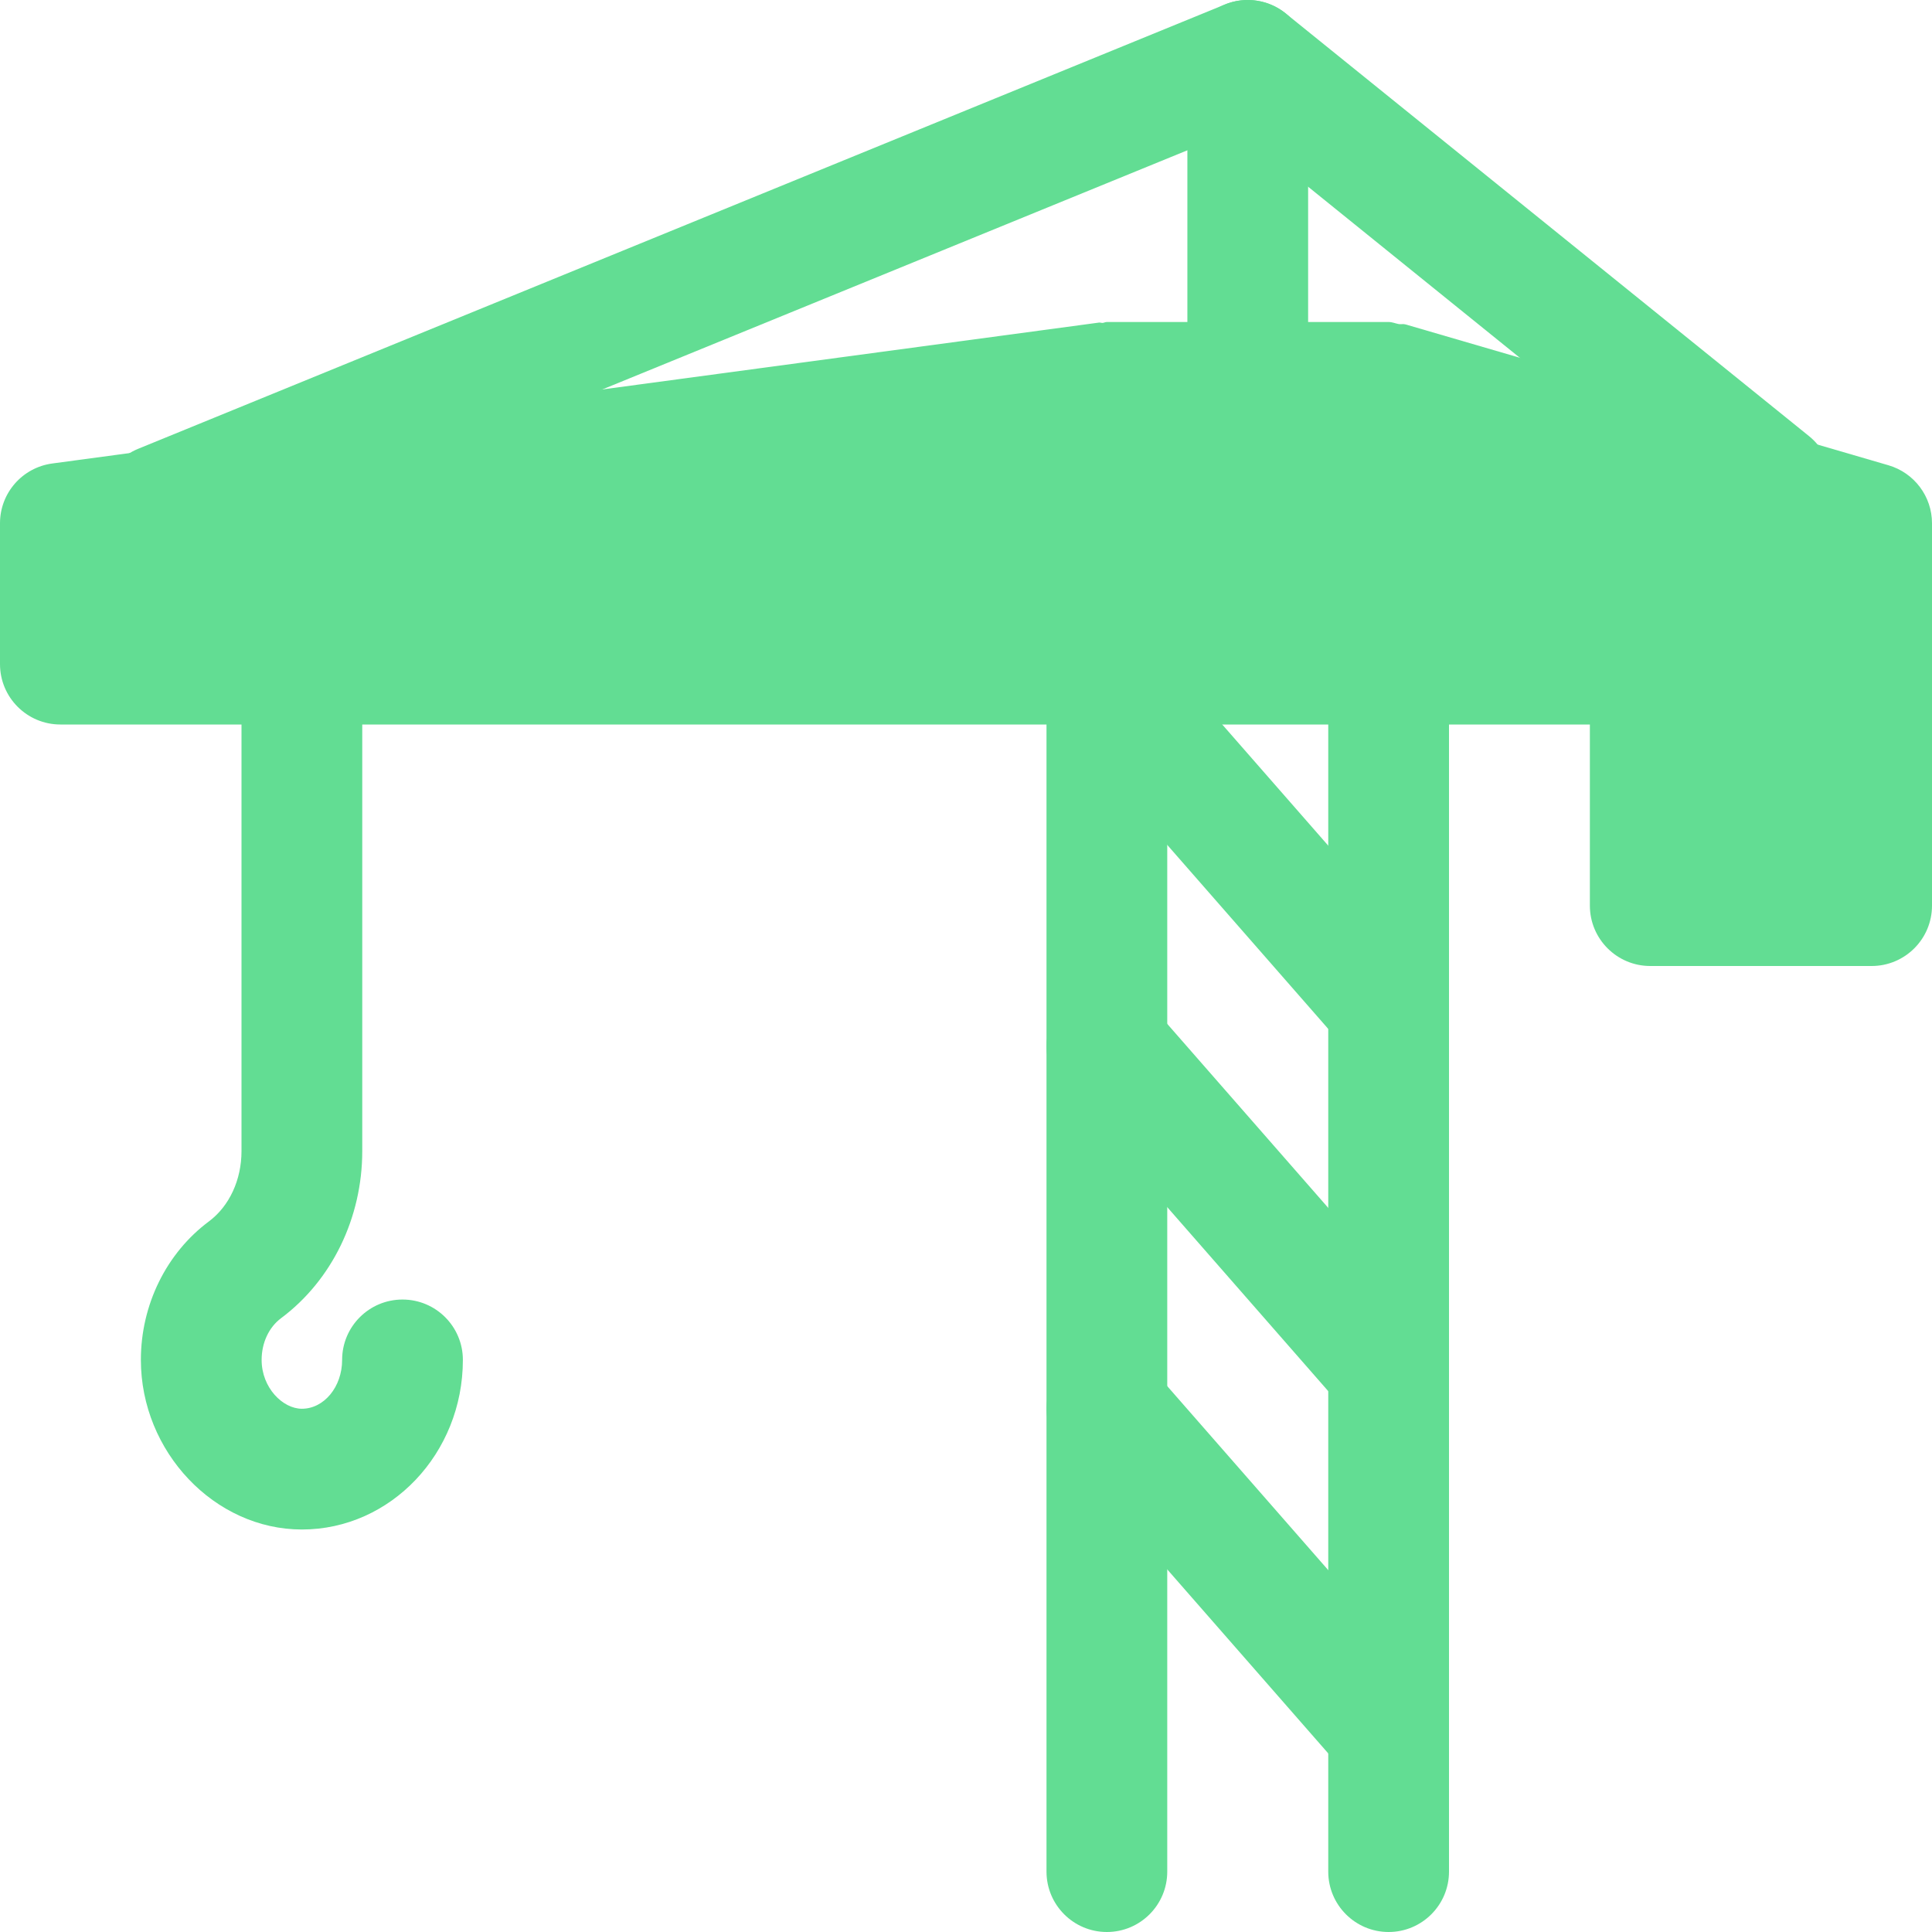 <svg xmlns="http://www.w3.org/2000/svg" width="36" height="36" viewBox="0 0 36 36" fill="none"><path d="M5.625 28.5C3.999 28.5 2.625 27.052 2.625 25.34C2.625 24.315 3.098 23.351 3.893 22.759C4.274 22.474 4.5 21.985 4.5 21.45V13.125C4.5 12.504 5.004 12 5.625 12C6.246 12 6.75 12.504 6.75 13.125V21.45C6.75 22.691 6.185 23.855 5.238 24.562C5.01 24.732 4.875 25.021 4.875 25.34C4.875 25.861 5.271 26.25 5.625 26.25C6.038 26.25 6.375 25.842 6.375 25.34C6.375 24.718 6.879 24.215 7.5 24.215C8.121 24.215 8.625 24.718 8.625 25.34C8.625 27.082 7.28 28.5 5.625 28.5Z" fill="#62DD93"></path><path d="M25.875 36C25.254 36 24.75 35.496 24.75 34.875V12.375C24.75 11.754 25.254 11.25 25.875 11.25C26.496 11.25 27 11.754 27 12.375V34.875C27 35.496 26.496 36 25.875 36Z" fill="#62DD93"></path><path d="M20.625 36C20.004 36 19.5 35.496 19.5 34.875V12.375C19.5 11.754 20.004 11.25 20.625 11.25C21.246 11.25 21.75 11.754 21.75 12.375V34.875C21.75 35.496 21.246 36 20.625 36Z" fill="#62DD93"></path><path d="M25.875 33.375C25.563 33.375 25.251 33.246 25.029 32.991L19.779 26.991C19.371 26.523 19.417 25.814 19.884 25.404C20.352 24.996 21.061 25.04 21.472 25.511L26.722 31.511C27.13 31.979 27.084 32.688 26.617 33.097C26.403 33.283 26.139 33.375 25.875 33.375Z" fill="#62DD93"></path><path d="M25.875 26.625C25.563 26.625 25.251 26.496 25.029 26.241L19.779 20.241C19.371 19.773 19.417 19.064 19.884 18.654C20.352 18.246 21.061 18.29 21.472 18.761L26.722 24.761C27.13 25.229 27.084 25.938 26.617 26.348C26.403 26.534 26.139 26.625 25.875 26.625Z" fill="#62DD93"></path><path d="M25.875 19.875C25.563 19.875 25.251 19.746 25.029 19.491L19.779 13.491C19.371 13.023 19.417 12.313 19.884 11.904C20.352 11.496 21.061 11.541 21.472 12.011L26.722 18.011C27.13 18.479 27.084 19.188 26.617 19.598C26.403 19.784 26.139 19.875 25.875 19.875Z" fill="#62DD93"></path><path d="M35.19 8.67L26.19 6.045C26.148 6.033 26.106 6.045 26.064 6.039C26.001 6.027 25.942 6 25.875 6H20.625C20.596 6 20.574 6.014 20.547 6.017C20.523 6.018 20.5 6.008 20.477 6.011L0.977 8.636C0.415 8.711 0 9.188 0 9.75V12.375C0 12.996 0.504 13.5 1.125 13.5H34.875C35.496 13.5 36 12.996 36 12.375V9.75C36 9.251 35.67 8.811 35.19 8.67Z" fill="#62DD93"></path><path d="M23.25 7.875C22.629 7.875 22.125 7.371 22.125 6.75V1.125C22.125 0.504 22.629 1.1608e-05 23.25 1.1608e-05C23.871 1.1608e-05 24.375 0.504 24.375 1.125V6.75C24.375 7.371 23.871 7.875 23.25 7.875Z" fill="#62DD93"></path><path d="M34.875 18H30.75C30.129 18 29.625 17.496 29.625 16.875V12.375C29.625 11.754 30.129 11.25 30.75 11.25H34.875C35.496 11.25 36 11.754 36 12.375L36 16.875C36 17.496 35.496 18 34.875 18Z" fill="#62DD93"></path><path d="M3 10.528C2.557 10.528 2.137 10.264 1.959 9.83C1.725 9.255 1.999 8.598 2.574 8.363L22.824 0.084C23.203 -0.072 23.639 -0.007 23.958 0.251L33.708 8.126C34.191 8.516 34.266 9.224 33.874 9.708C33.484 10.193 32.779 10.266 32.292 9.876L23.061 2.418L3.426 10.444C3.285 10.502 3.142 10.528 3 10.528Z" fill="#62DD93"></path></svg>